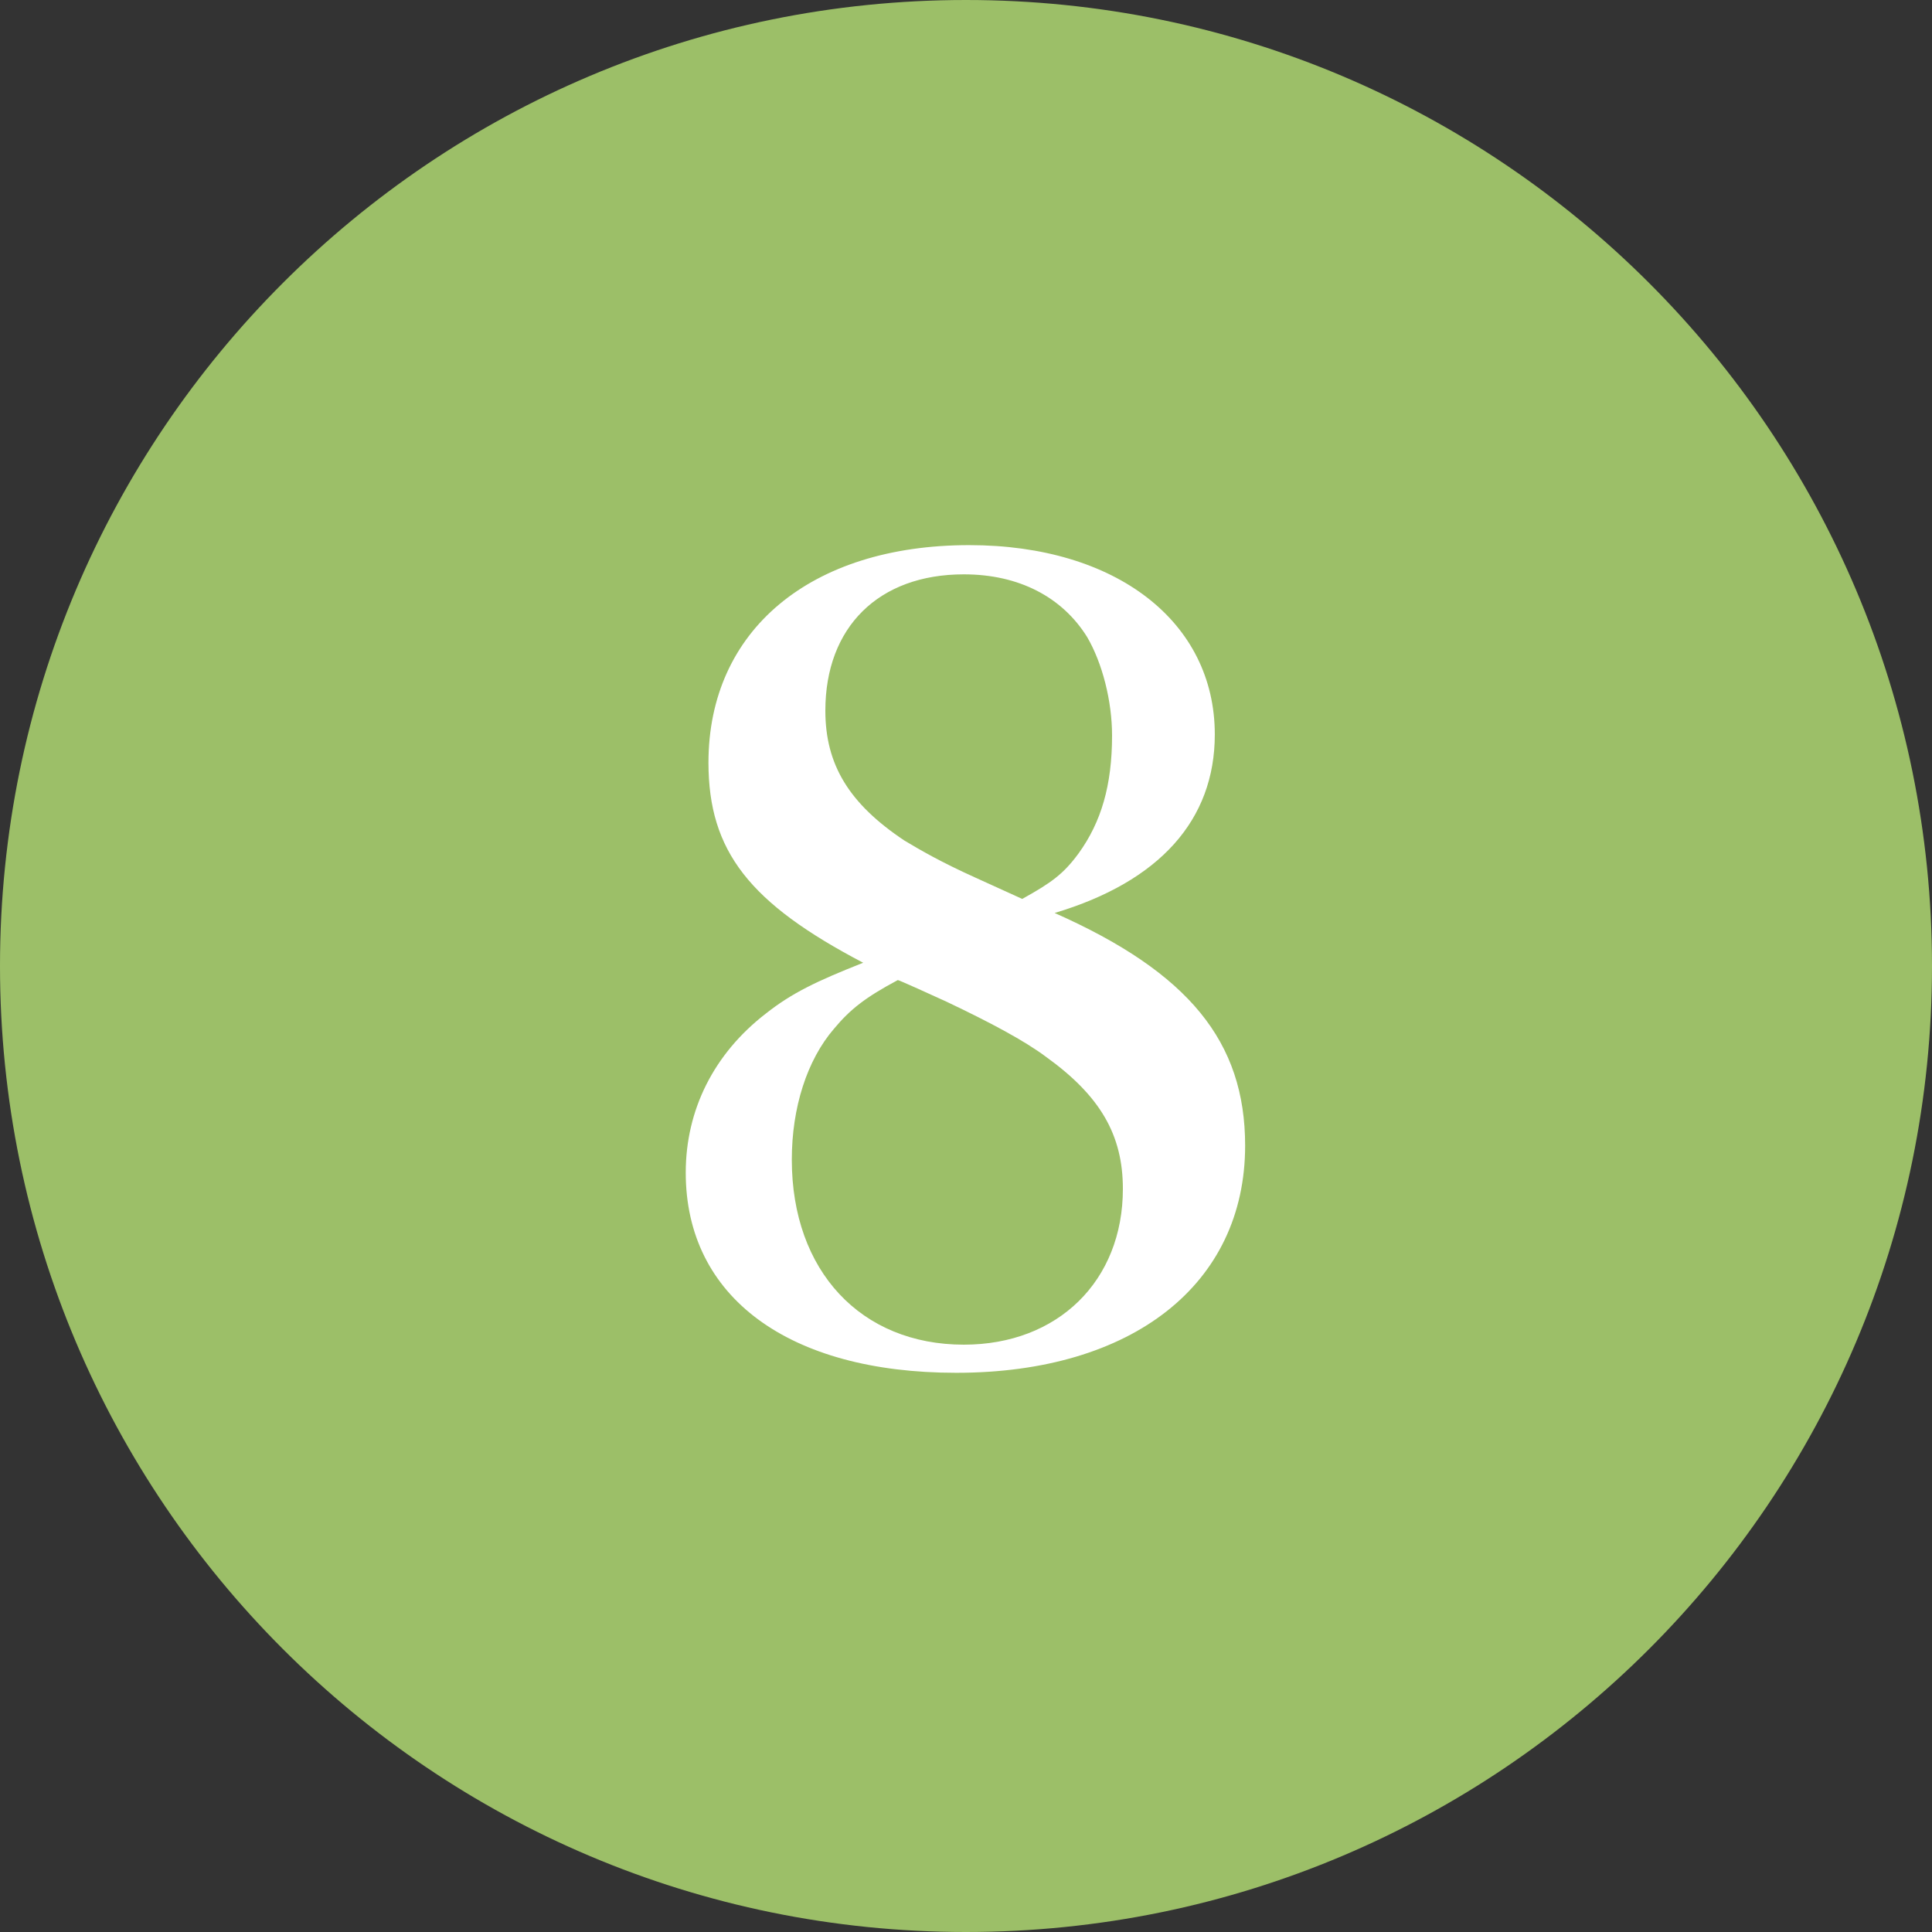 <?xml version="1.0" encoding="utf-8"?>
<!-- Generator: Adobe Illustrator 25.3.1, SVG Export Plug-In . SVG Version: 6.00 Build 0)  -->
<svg version="1.1" xmlns="http://www.w3.org/2000/svg" xmlns:xlink="http://www.w3.org/1999/xlink" x="0px" y="0px" width="50px"
	 height="50px" viewBox="0 0 50 50" style="enable-background:new 0 0 50 50;" xml:space="preserve">
<rect x="0" y="0" width="50" height="50" fill="#333333" stroke="none"/>
<style type="text/css">
	.st0{fill:#9CBF68;}
	.st1{fill:#FFFFFF;}
</style>
<g id="レイヤー_1">
</g>
<g id="文字">
	<g>
		<g>
			<path class="st0" d="M50,25c0,13.807-11.193,25-25.001,25C11.192,50,0,38.807,0,25S11.192,0,24.999,0C38.807,0,50,11.193,50,25z"
				/>
		</g>
		<g>
			<path class="st1" d="M32.224,29.648c0,3.584-2.912,5.88-7.477,5.88c-4.34,0-7-1.96-7-5.18c0-1.624,0.729-3.08,2.072-4.116
				c0.672-0.532,1.316-0.84,2.52-1.316c-2.939-1.54-4.004-2.884-4.004-5.18c0-3.416,2.633-5.628,6.748-5.628
				c3.809,0,6.356,1.988,6.356,4.9c0,2.212-1.428,3.808-4.145,4.62C30.768,25.168,32.224,26.96,32.224,29.648z M21.584,26.624
				c-0.7,0.812-1.092,2.044-1.092,3.388c0,2.884,1.792,4.788,4.452,4.788c2.436,0,4.116-1.652,4.116-4.032
				c0-1.4-0.588-2.408-1.988-3.416c-0.56-0.42-1.456-0.896-2.576-1.428c-0.364-0.168-1.231-0.56-1.26-0.56
				C22.396,25.812,22.004,26.12,21.584,26.624z M27.912,22.088c0.588-0.812,0.868-1.764,0.868-3.052
				c0-0.896-0.252-1.876-0.644-2.548c-0.645-1.036-1.765-1.624-3.192-1.624c-2.212,0-3.584,1.372-3.584,3.528
				c0,1.4,0.616,2.408,2.044,3.36c0.42,0.252,0.952,0.56,1.82,0.952c0.308,0.14,1.231,0.56,1.231,0.56
				C27.212,22.844,27.52,22.62,27.912,22.088z"/>
		</g>
	</g>
</g>
</svg>
